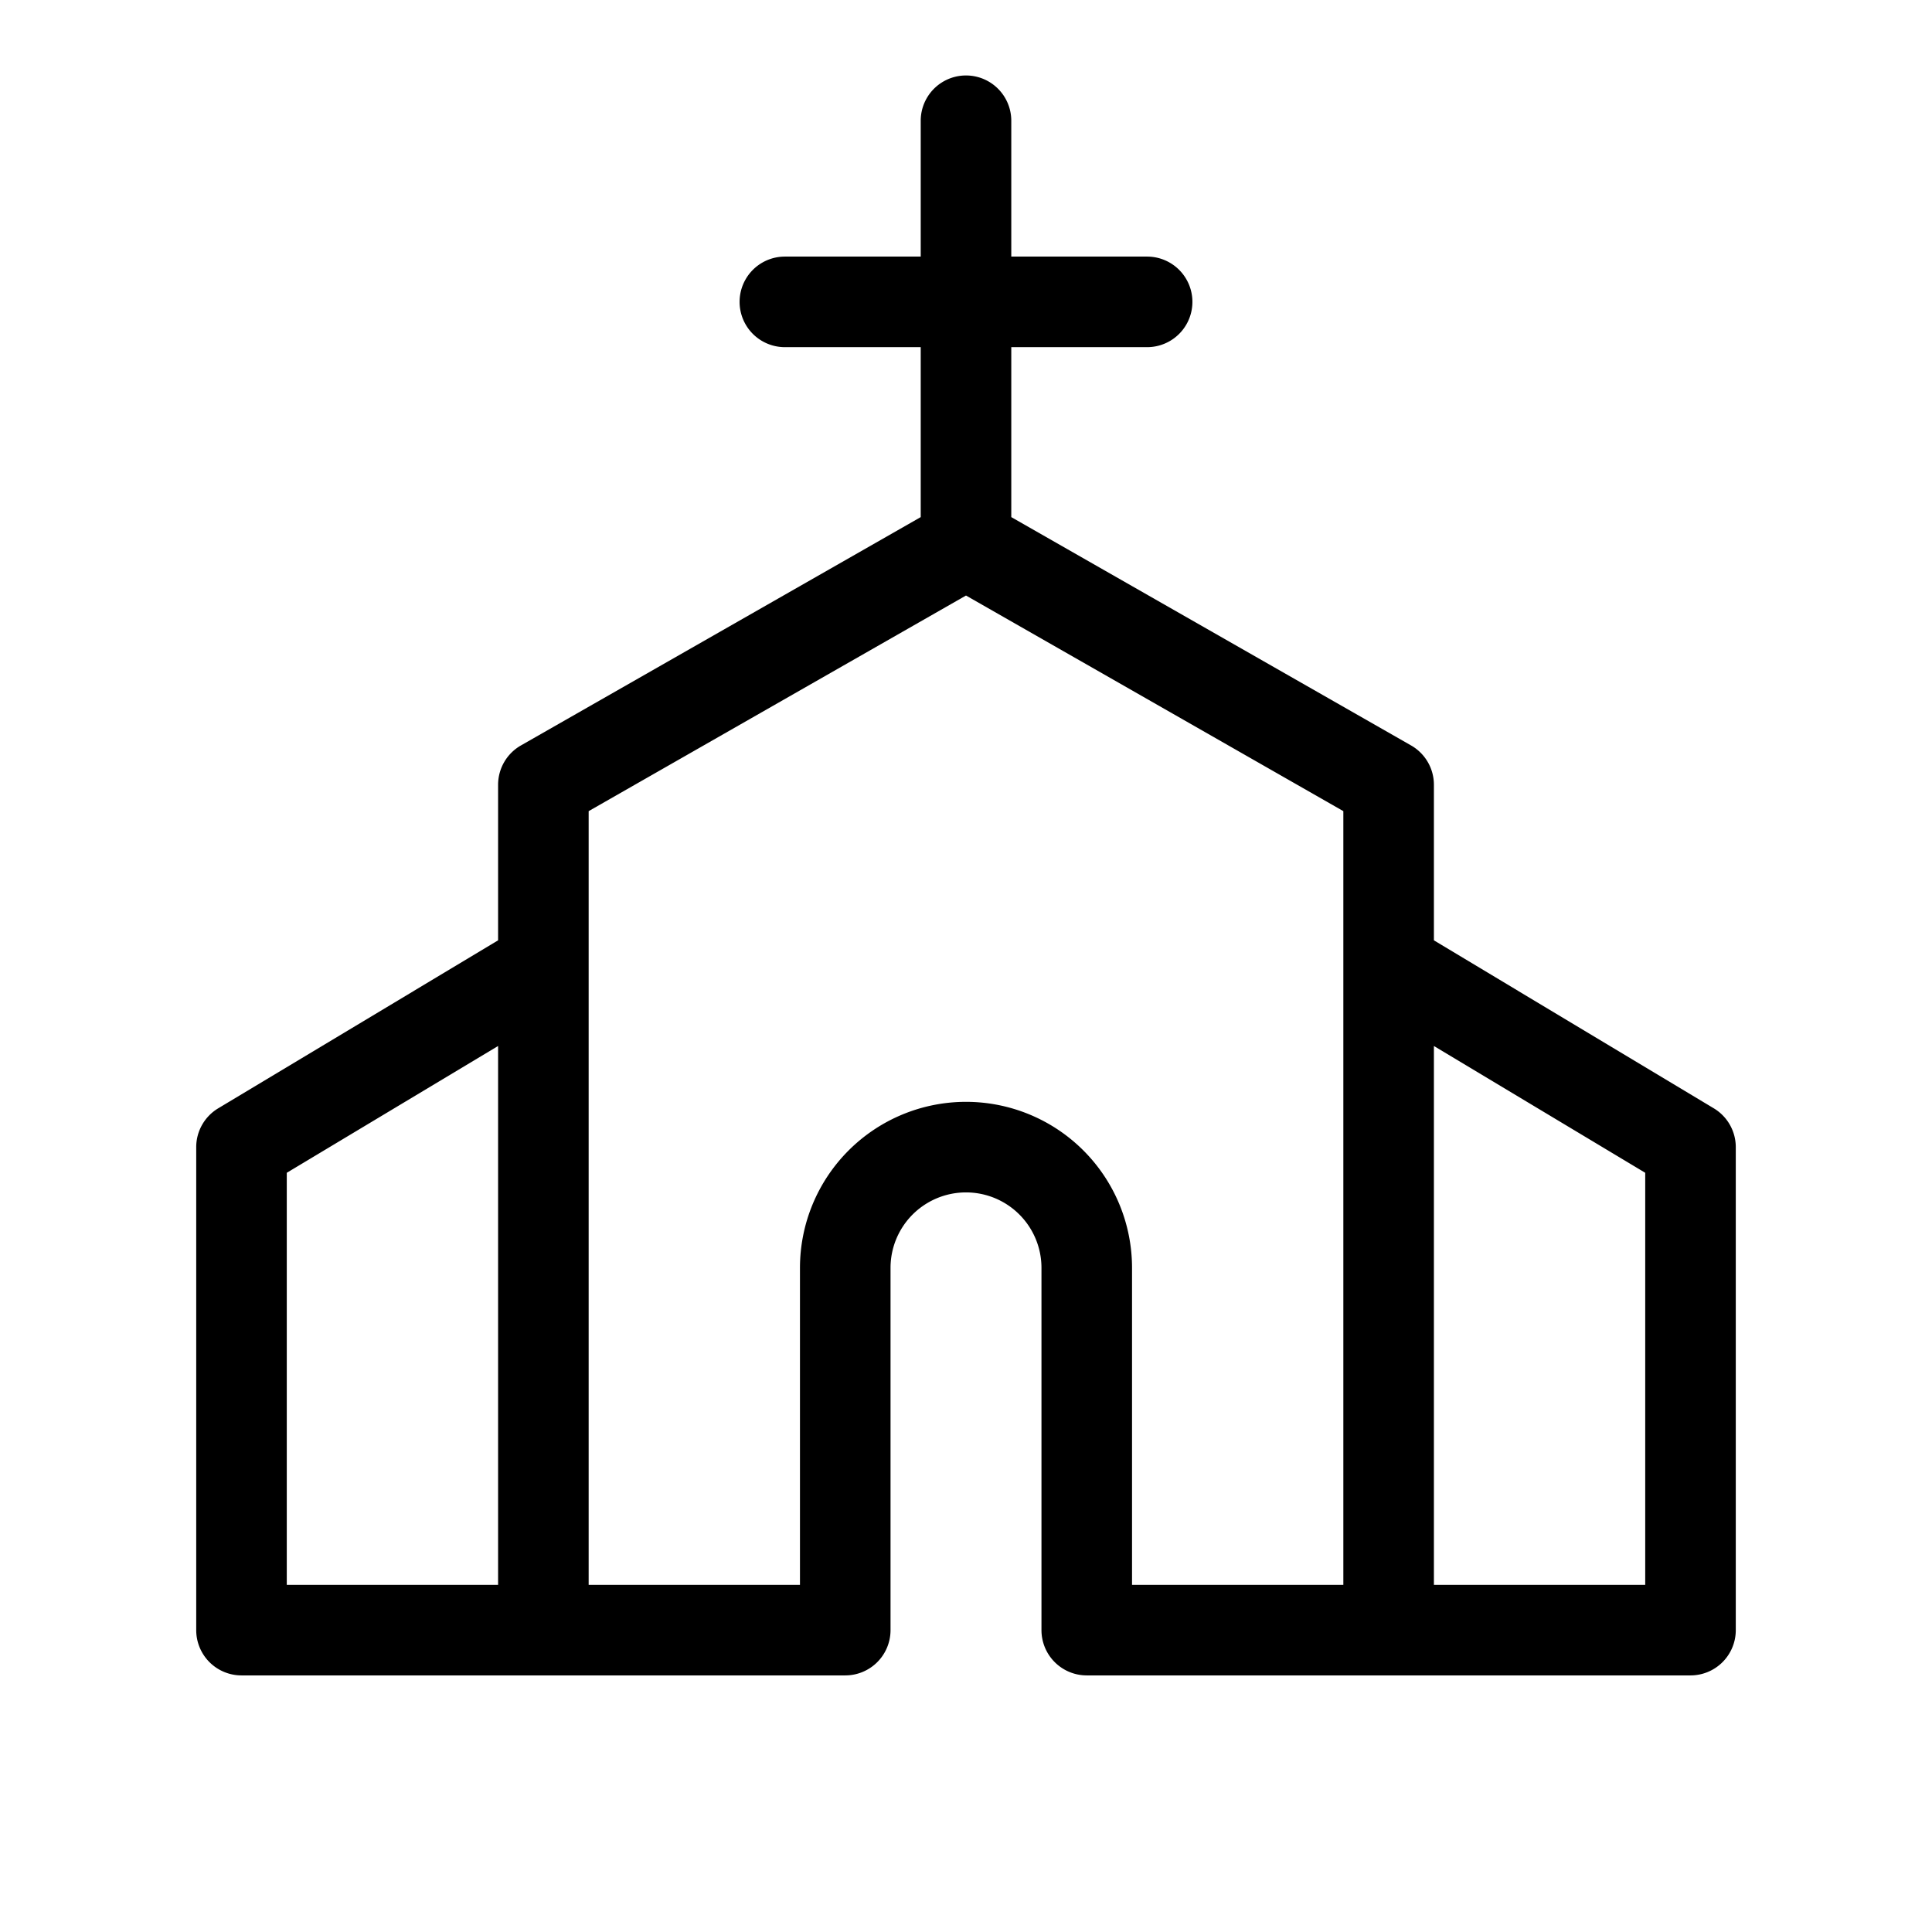 <svg xmlns="http://www.w3.org/2000/svg" viewBox="0 0 256 256" fill="currentColor"><path d="M227.09,146.86,190,124.6V104a6,6,0,0,0-3-5.21L134,68.52V46h18a6,6,0,0,0,0-12H134V16a6,6,0,0,0-12,0V34H104a6,6,0,0,0,0,12h18V68.52L69,98.79A6,6,0,0,0,66,104v20.6L28.91,146.86A6,6,0,0,0,26,152v64a6,6,0,0,0,6,6h80a6,6,0,0,0,6-6V168a10,10,0,0,1,20,0v48a6,6,0,0,0,6,6h80a6,6,0,0,0,6-6V152A6,6,0,0,0,227.09,146.86ZM38,155.4l28-16.8V210H38Zm90-9.4a22,22,0,0,0-22,22v42H78V107.48l50-28.57,50,28.57V210H150V168A22,22,0,0,0,128,146Zm90,64H190V138.6l28,16.8Z"/></svg>